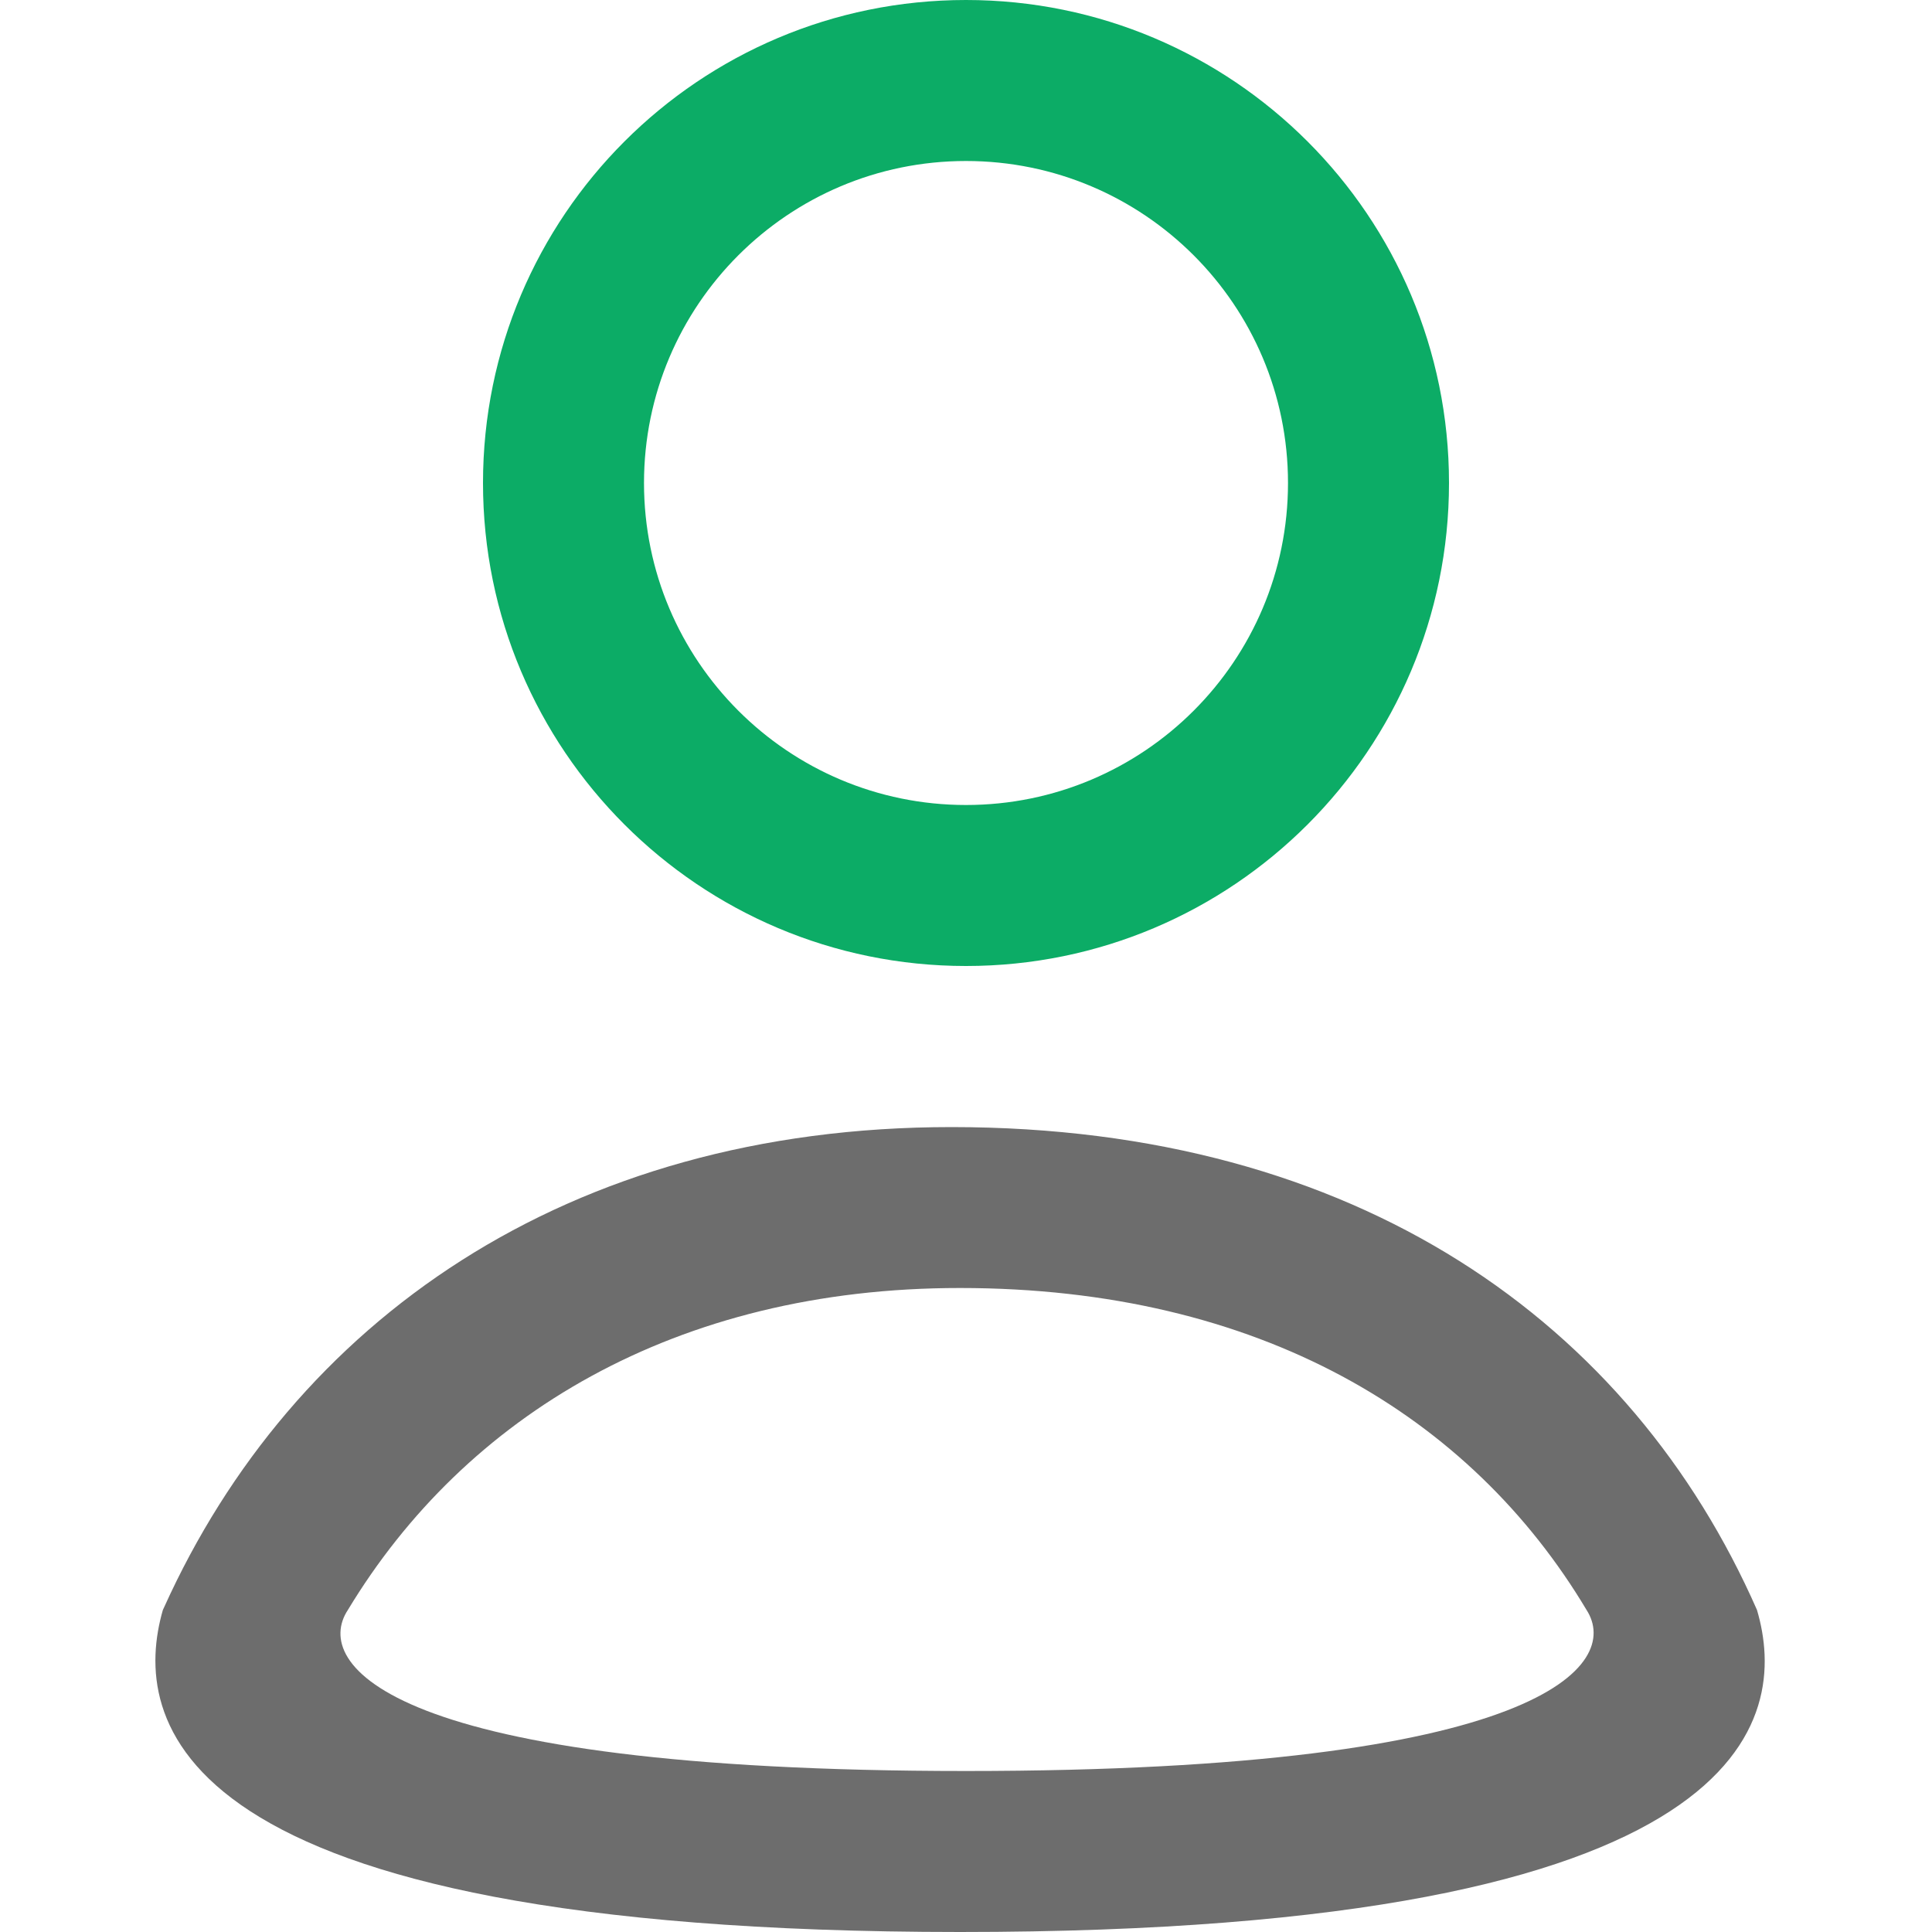 <svg width="24" height="24" viewBox="0 0 24 24" fill="none" xmlns="http://www.w3.org/2000/svg">
<path fill-rule="evenodd" clip-rule="evenodd" d="M2.023 20C1.641 21.333 2 24 11.927 24C21.853 24 22.218 21.333 21.826 20C20.261 16.44 16.872 14.002 11.822 14.001C7.035 14 3.638 16.425 2.037 19.97L2.023 20ZM11.927 16C8.394 15.999 5.778 17.587 4.321 20C3.881 20.667 4.8 22 12 22C19.2 22 20.139 20.667 19.709 20C18.269 17.588 15.643 16.001 11.927 16Z" fill="#6D6D6D"/>
<path d="M12 0C15.314 0 18 2.686 18 6C18 9.314 15.314 12 12 12C8.686 12 6 9.314 6 6C6 2.686 8.686 0 12 0ZM12 2C9.791 2 8 3.791 8 6C8 8.209 9.791 10 12 10C14.209 10 16 8.209 16 6C16 3.791 14.209 2 12 2Z" fill="#0CAC66"/>
</svg>
